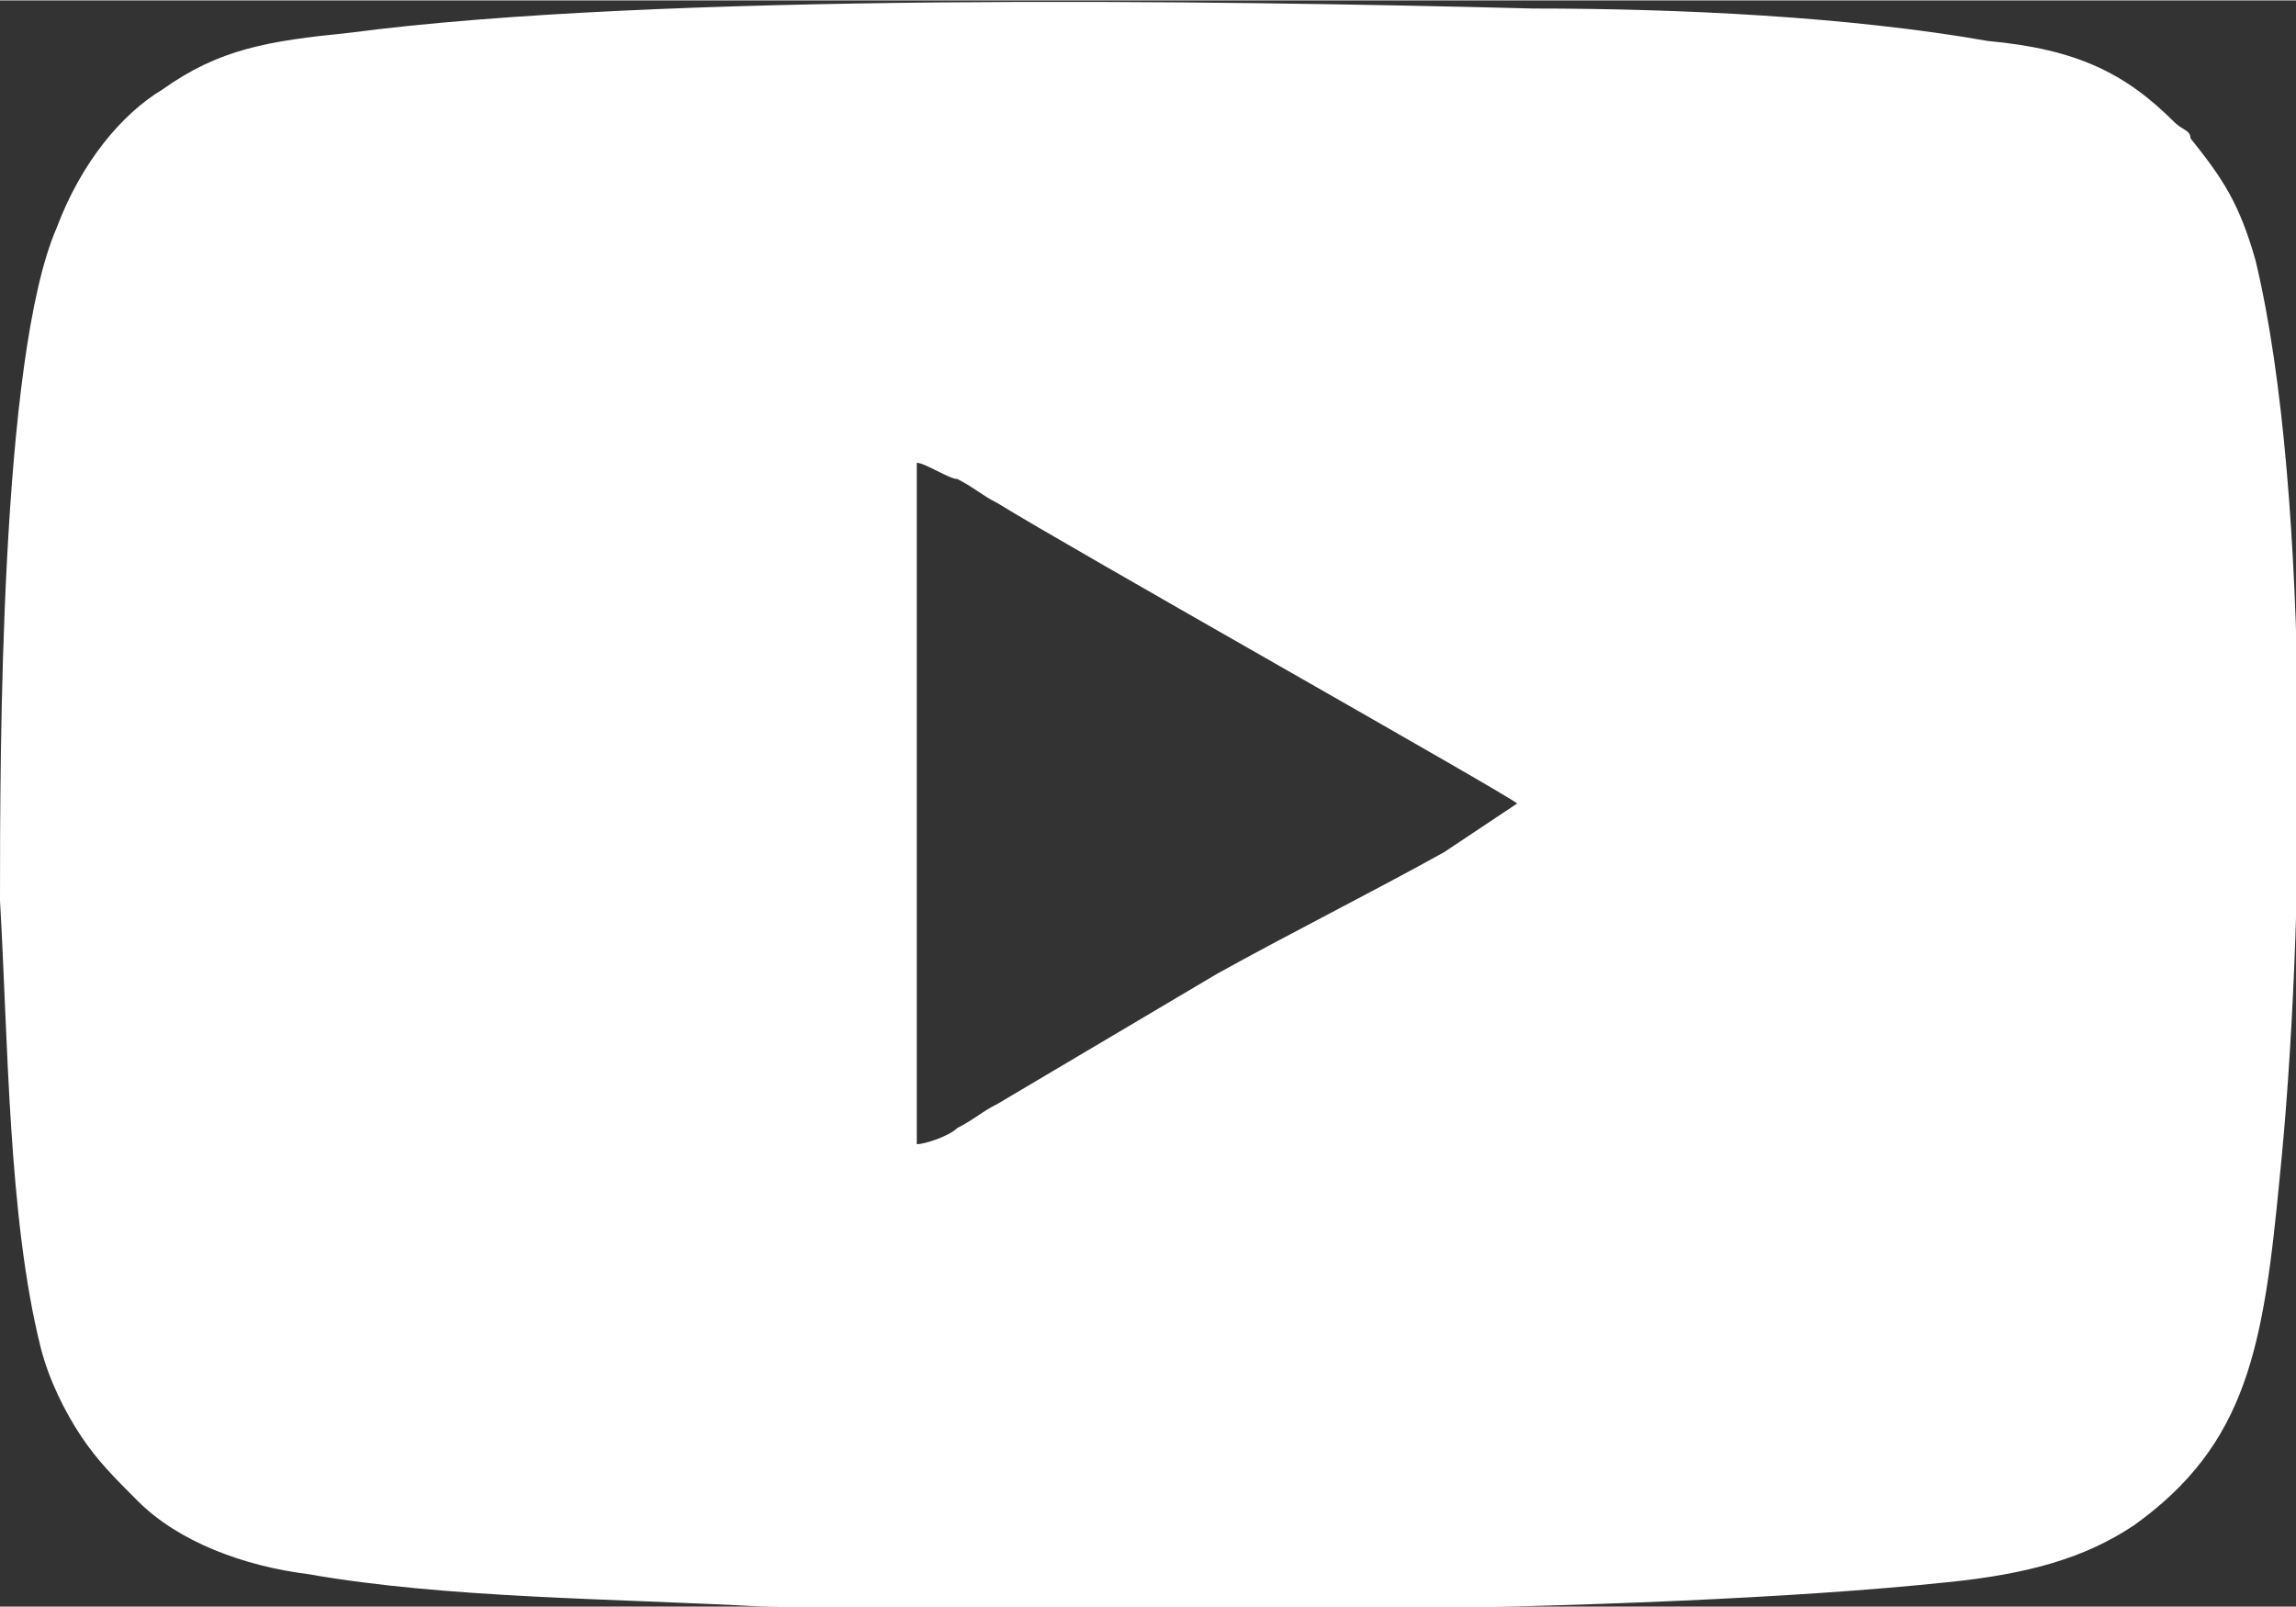 <?xml version="1.0" encoding="UTF-8"?>
<!DOCTYPE svg PUBLIC "-//W3C//DTD SVG 1.1//EN" "http://www.w3.org/Graphics/SVG/1.1/DTD/svg11.dtd">
<!-- Creator: CorelDRAW 2021 (64-Bit) -->
<svg xmlns="http://www.w3.org/2000/svg" xml:space="preserve" width="30px" height="21px" version="1.1" shape-rendering="geometricPrecision" text-rendering="geometricPrecision" image-rendering="optimizeQuality" fill-rule="evenodd" clip-rule="evenodd"
viewBox="0 0 2830 1980"
 xmlns:xlink="http://www.w3.org/1999/xlink"
 xmlns:xodm="http://www.corel.com/coreldraw/odm/2003">
 <rect x="0" y="0" width="2830" height="1980" fill="#333333" stroke="none"/>
 <g id="Layer_x0020_1">
  <path fill="white" d="M1130 570c10,0 40,20 50,20 20,10 30,20 50,30 80,50 630,360 640,370 -30,20 -60,40 -90,60 -90,50 -190,100 -280,150l-270 160c-20,10 -30,20 -50,30 -10,10 -40,20 -50,20l0 -840zm-1130 540c10,170 10,390 50,550 10,40 30,80 50,110 20,30 40,50 70,80 50,50 130,80 210,90 170,30 380,30 560,40 390,10 1080,10 1460,-30 100,-10 170,-30 230,-70 140,-100 160,-220 180,-430 30,-290 40,-840 -30,-1130 -20,-70 -40,-100 -80,-150 0,-10 -10,-10 -20,-20 -60,-60 -120,-90 -230,-100 -170,-30 -380,-40 -560,-40 -390,-10 -1080,-20 -1460,30 -100,10 -160,20 -230,70 -50,30 -100,90 -130,170 -70,160 -70,650 -70,830z"/>
 </g>
</svg>
